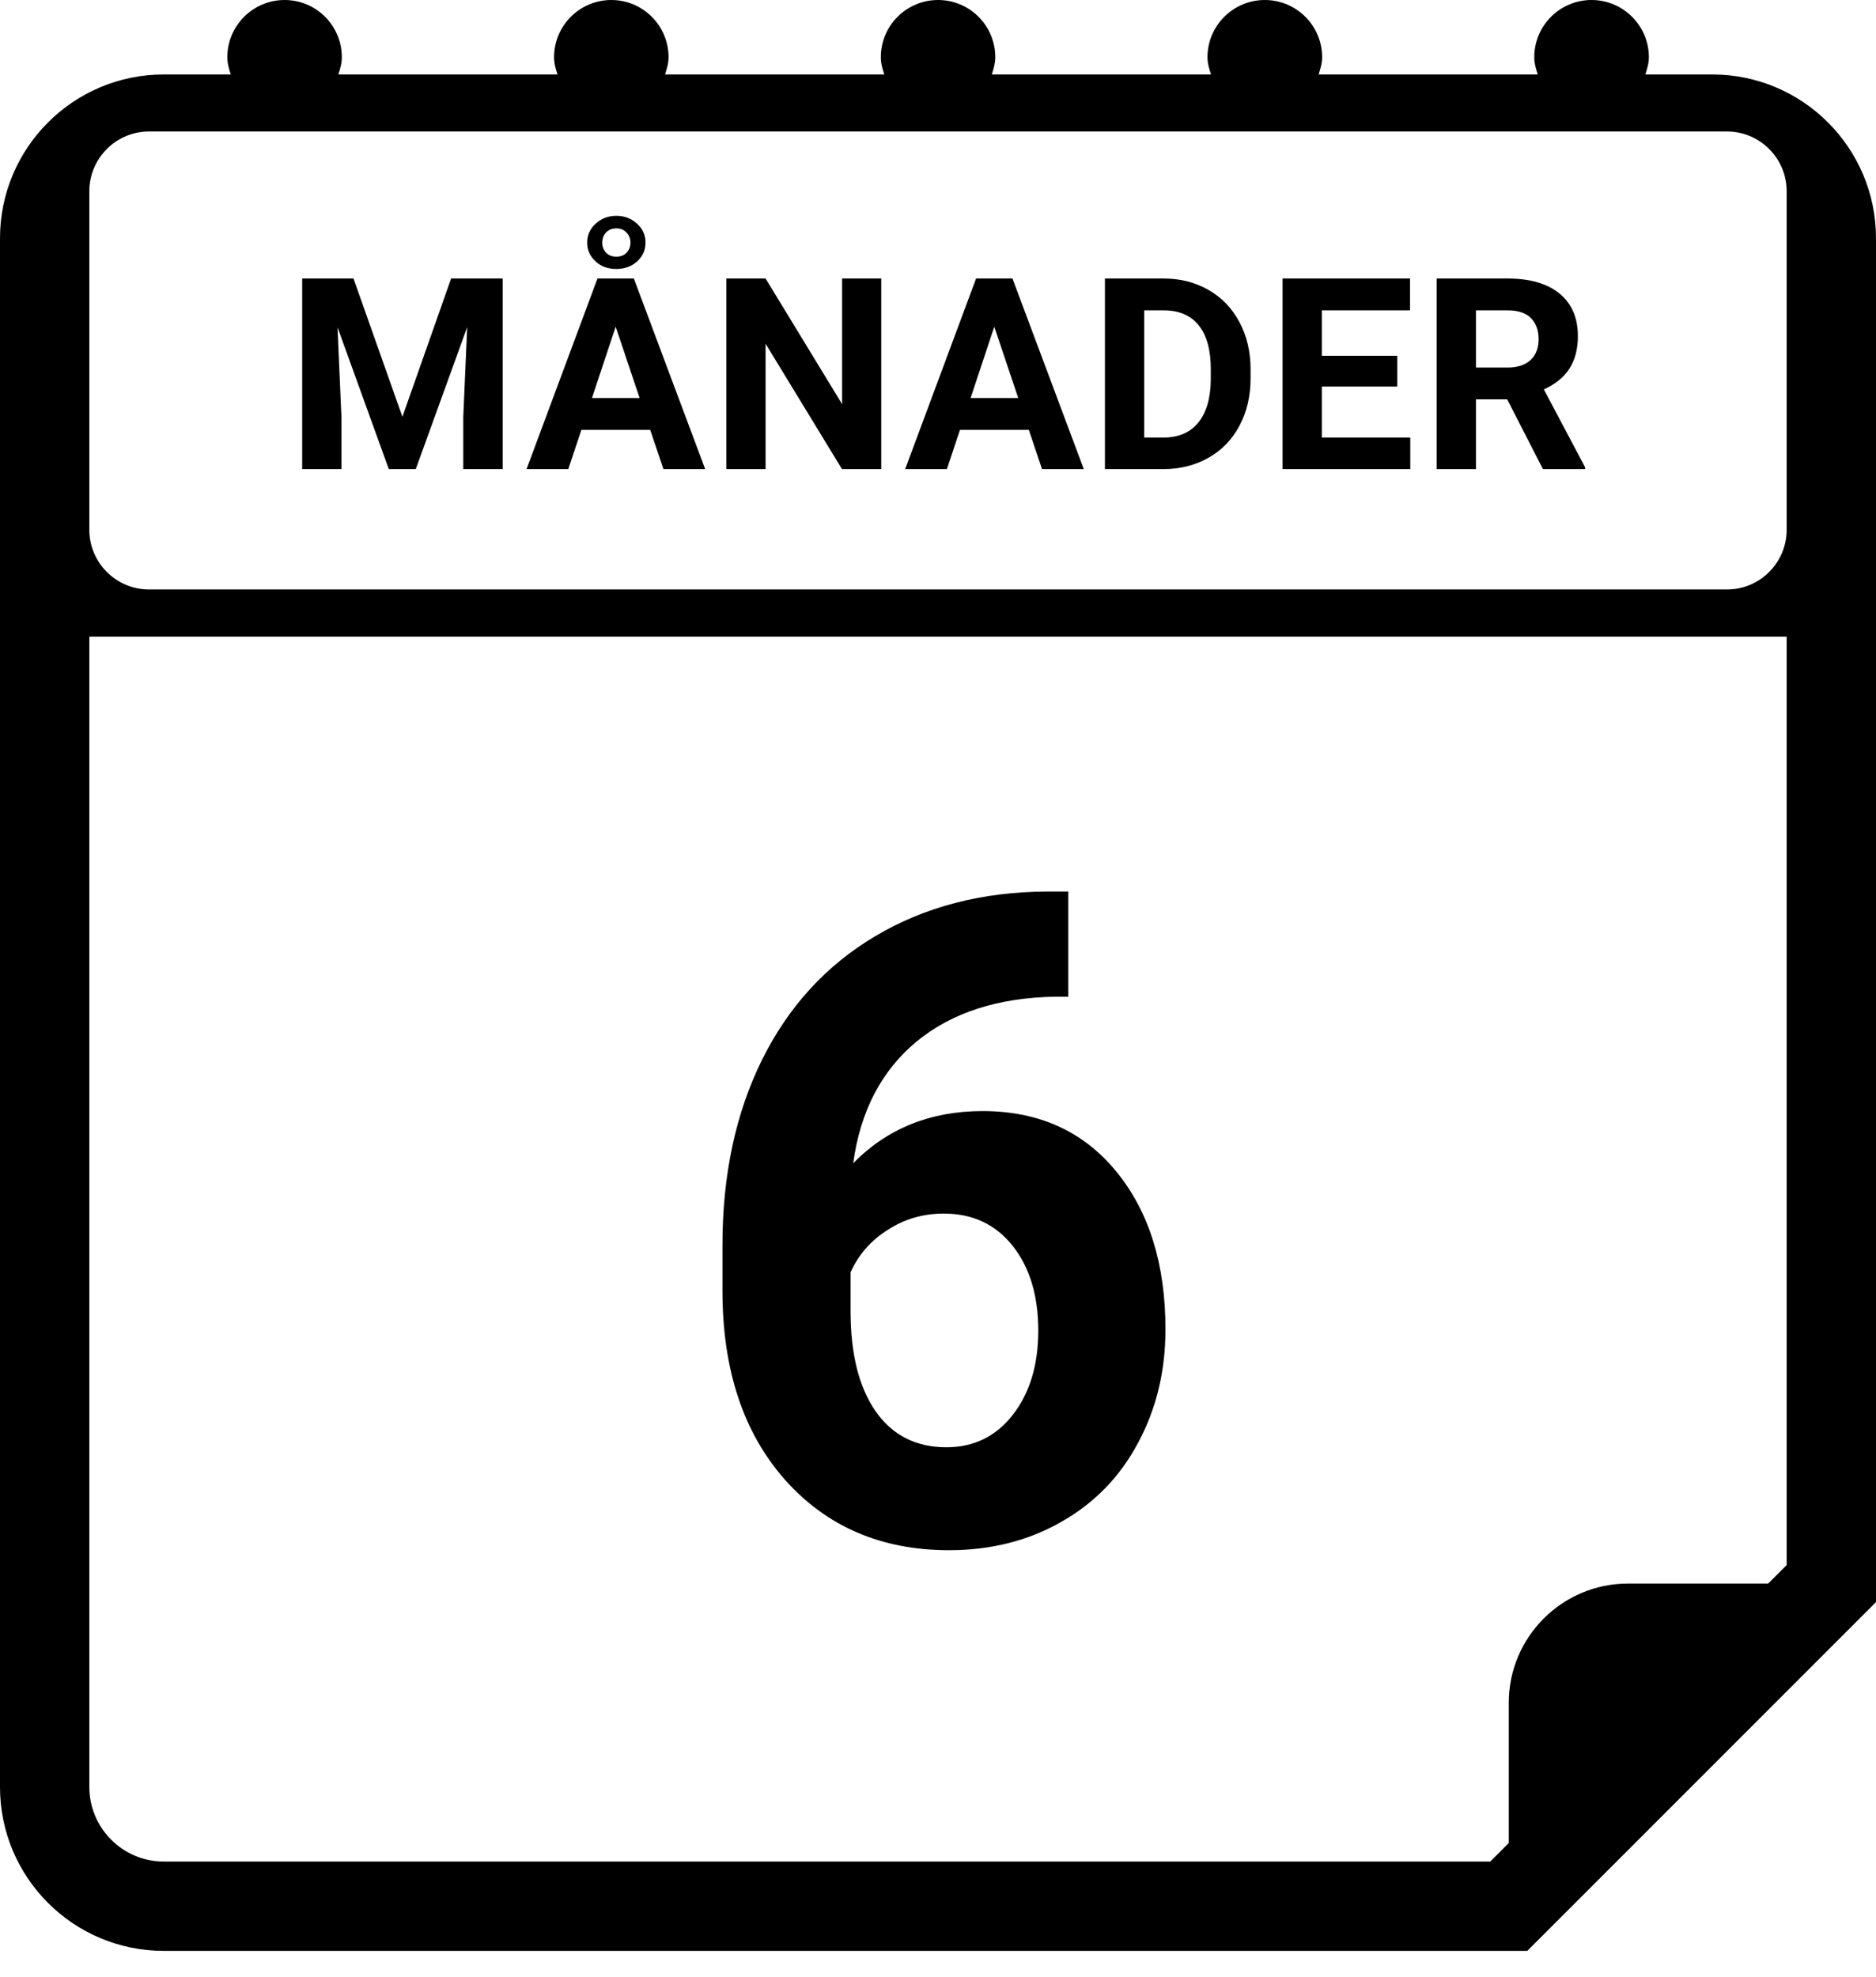 <svg width="56" height="59" viewBox="0 0 56 59" fill="none" xmlns="http://www.w3.org/2000/svg">
<path d="M10.552 8.312L12.012 12.438L13.466 8.312H15.005V14H13.829V12.445L13.946 9.762L12.411 14H11.606L10.075 9.766L10.192 12.445V14H9.02V8.312H10.552ZM19.409 12.828H17.355L16.964 14H15.718L17.835 8.312H18.921L21.05 14H19.804L19.409 12.828ZM17.671 11.879H19.093L18.378 9.75L17.671 11.879ZM17.527 7.242C17.527 7.018 17.611 6.829 17.78 6.676C17.95 6.52 18.155 6.441 18.398 6.441C18.637 6.441 18.842 6.518 19.011 6.672C19.183 6.823 19.269 7.013 19.269 7.242C19.269 7.464 19.185 7.65 19.019 7.801C18.852 7.952 18.645 8.027 18.398 8.027C18.145 8.027 17.937 7.951 17.773 7.797C17.609 7.643 17.527 7.458 17.527 7.242ZM17.976 7.242C17.976 7.357 18.014 7.456 18.089 7.539C18.165 7.62 18.267 7.66 18.398 7.66C18.528 7.66 18.631 7.62 18.706 7.539C18.782 7.456 18.82 7.357 18.82 7.242C18.82 7.122 18.78 7.022 18.702 6.941C18.627 6.858 18.525 6.816 18.398 6.816C18.27 6.816 18.167 6.858 18.089 6.941C18.014 7.022 17.976 7.122 17.976 7.242ZM26.306 14H25.134L22.853 10.258V14H21.681V8.312H22.853L25.138 12.062V8.312H26.306V14ZM30.711 12.828H28.656L28.266 14H27.02L29.137 8.312H30.223L32.352 14H31.105L30.711 12.828ZM28.973 11.879H30.395L29.68 9.75L28.973 11.879ZM32.983 14V8.312H34.733C35.233 8.312 35.679 8.426 36.073 8.652C36.468 8.876 36.777 9.197 36.998 9.613C37.22 10.027 37.331 10.499 37.331 11.027V11.289C37.331 11.818 37.221 12.288 37.002 12.699C36.786 13.111 36.48 13.43 36.084 13.656C35.688 13.883 35.242 13.997 34.745 14H32.983ZM34.155 9.262V13.059H34.721C35.179 13.059 35.53 12.909 35.772 12.609C36.014 12.31 36.138 11.882 36.143 11.324V11.023C36.143 10.445 36.023 10.008 35.784 9.711C35.544 9.411 35.194 9.262 34.733 9.262H34.155ZM41.708 11.535H39.458V13.059H42.098V14H38.286V8.312H42.091V9.262H39.458V10.617H41.708V11.535ZM44.991 11.918H44.058V14H42.886V8.312H44.999C45.671 8.312 46.189 8.462 46.554 8.762C46.919 9.061 47.101 9.484 47.101 10.031C47.101 10.419 47.016 10.743 46.847 11.004C46.68 11.262 46.426 11.467 46.085 11.621L47.316 13.945V14H46.058L44.991 11.918ZM44.058 10.969H45.003C45.297 10.969 45.525 10.895 45.687 10.746C45.848 10.595 45.929 10.388 45.929 10.125C45.929 9.857 45.852 9.646 45.698 9.492C45.547 9.339 45.314 9.262 44.999 9.262H44.058V10.969Z" fill="black"/>
<path d="M31.889 26.607V29.745H31.52C29.797 29.771 28.409 30.219 27.354 31.089C26.308 31.959 25.68 33.168 25.469 34.715C26.488 33.678 27.776 33.159 29.331 33.159C31.002 33.159 32.329 33.757 33.313 34.952C34.297 36.148 34.79 37.721 34.79 39.672C34.79 40.92 34.517 42.049 33.972 43.06C33.436 44.071 32.671 44.857 31.678 45.42C30.694 45.982 29.578 46.264 28.33 46.264C26.308 46.264 24.673 45.56 23.425 44.154C22.186 42.748 21.566 40.872 21.566 38.525V37.154C21.566 35.071 21.957 33.234 22.74 31.643C23.531 30.044 24.66 28.809 26.128 27.939C27.605 27.06 29.314 26.616 31.256 26.607H31.889ZM28.171 36.218C27.556 36.218 26.998 36.38 26.497 36.706C25.996 37.022 25.627 37.444 25.39 37.971V39.131C25.39 40.406 25.64 41.403 26.141 42.124C26.642 42.836 27.345 43.192 28.25 43.192C29.068 43.192 29.727 42.871 30.228 42.23C30.738 41.579 30.993 40.74 30.993 39.711C30.993 38.666 30.738 37.822 30.228 37.18C29.718 36.539 29.033 36.218 28.171 36.218Z" fill="black"/>
<path d="M51.111 2.222H49.115C49.166 2.057 49.22 1.892 49.22 1.708C49.22 0.766 48.452 0 47.508 0C46.564 0 45.799 0.766 45.799 1.708C45.799 1.893 45.849 2.057 45.904 2.222H39.362C39.413 2.057 39.467 1.892 39.467 1.708C39.467 0.766 38.699 0 37.755 0C36.812 0 36.044 0.766 36.044 1.708C36.044 1.893 36.096 2.057 36.151 2.222H29.607C29.659 2.057 29.71 1.892 29.71 1.708C29.71 0.766 28.946 0 28.002 0C27.058 0 26.293 0.766 26.293 1.708C26.293 1.893 26.343 2.057 26.396 2.222H19.852C19.904 2.057 19.957 1.892 19.957 1.708C19.957 0.766 19.191 0 18.249 0C17.305 0 16.539 0.766 16.539 1.708C16.539 1.893 16.588 2.057 16.642 2.222H10.1C10.153 2.057 10.204 1.892 10.204 1.708C10.204 0.766 9.44 0 8.496 0C7.552 0 6.786 0.766 6.786 1.708C6.786 1.893 6.836 2.057 6.889 2.222H4.889C2.19 2.222 0 4.414 0 7.111V53.333C0 56.032 2.19 58.222 4.889 58.222H45.591L56 47.813V7.111C56 4.414 53.81 2.222 51.111 2.222ZM53.333 46.708L52.78 47.26H48.594C46.635 47.26 45.038 48.857 45.038 50.816V55.003L44.485 55.556H4.889C3.664 55.556 2.667 54.558 2.667 53.333V19H53.333V46.708ZM53.333 15.814C53.333 16.792 52.533 17.592 51.556 17.592H4.444C3.467 17.592 2.667 16.792 2.667 15.814V5.703C2.667 4.725 3.467 3.925 4.444 3.925H51.556C52.533 3.925 53.333 4.725 53.333 5.703V15.814Z" fill="black"/>
</svg>
